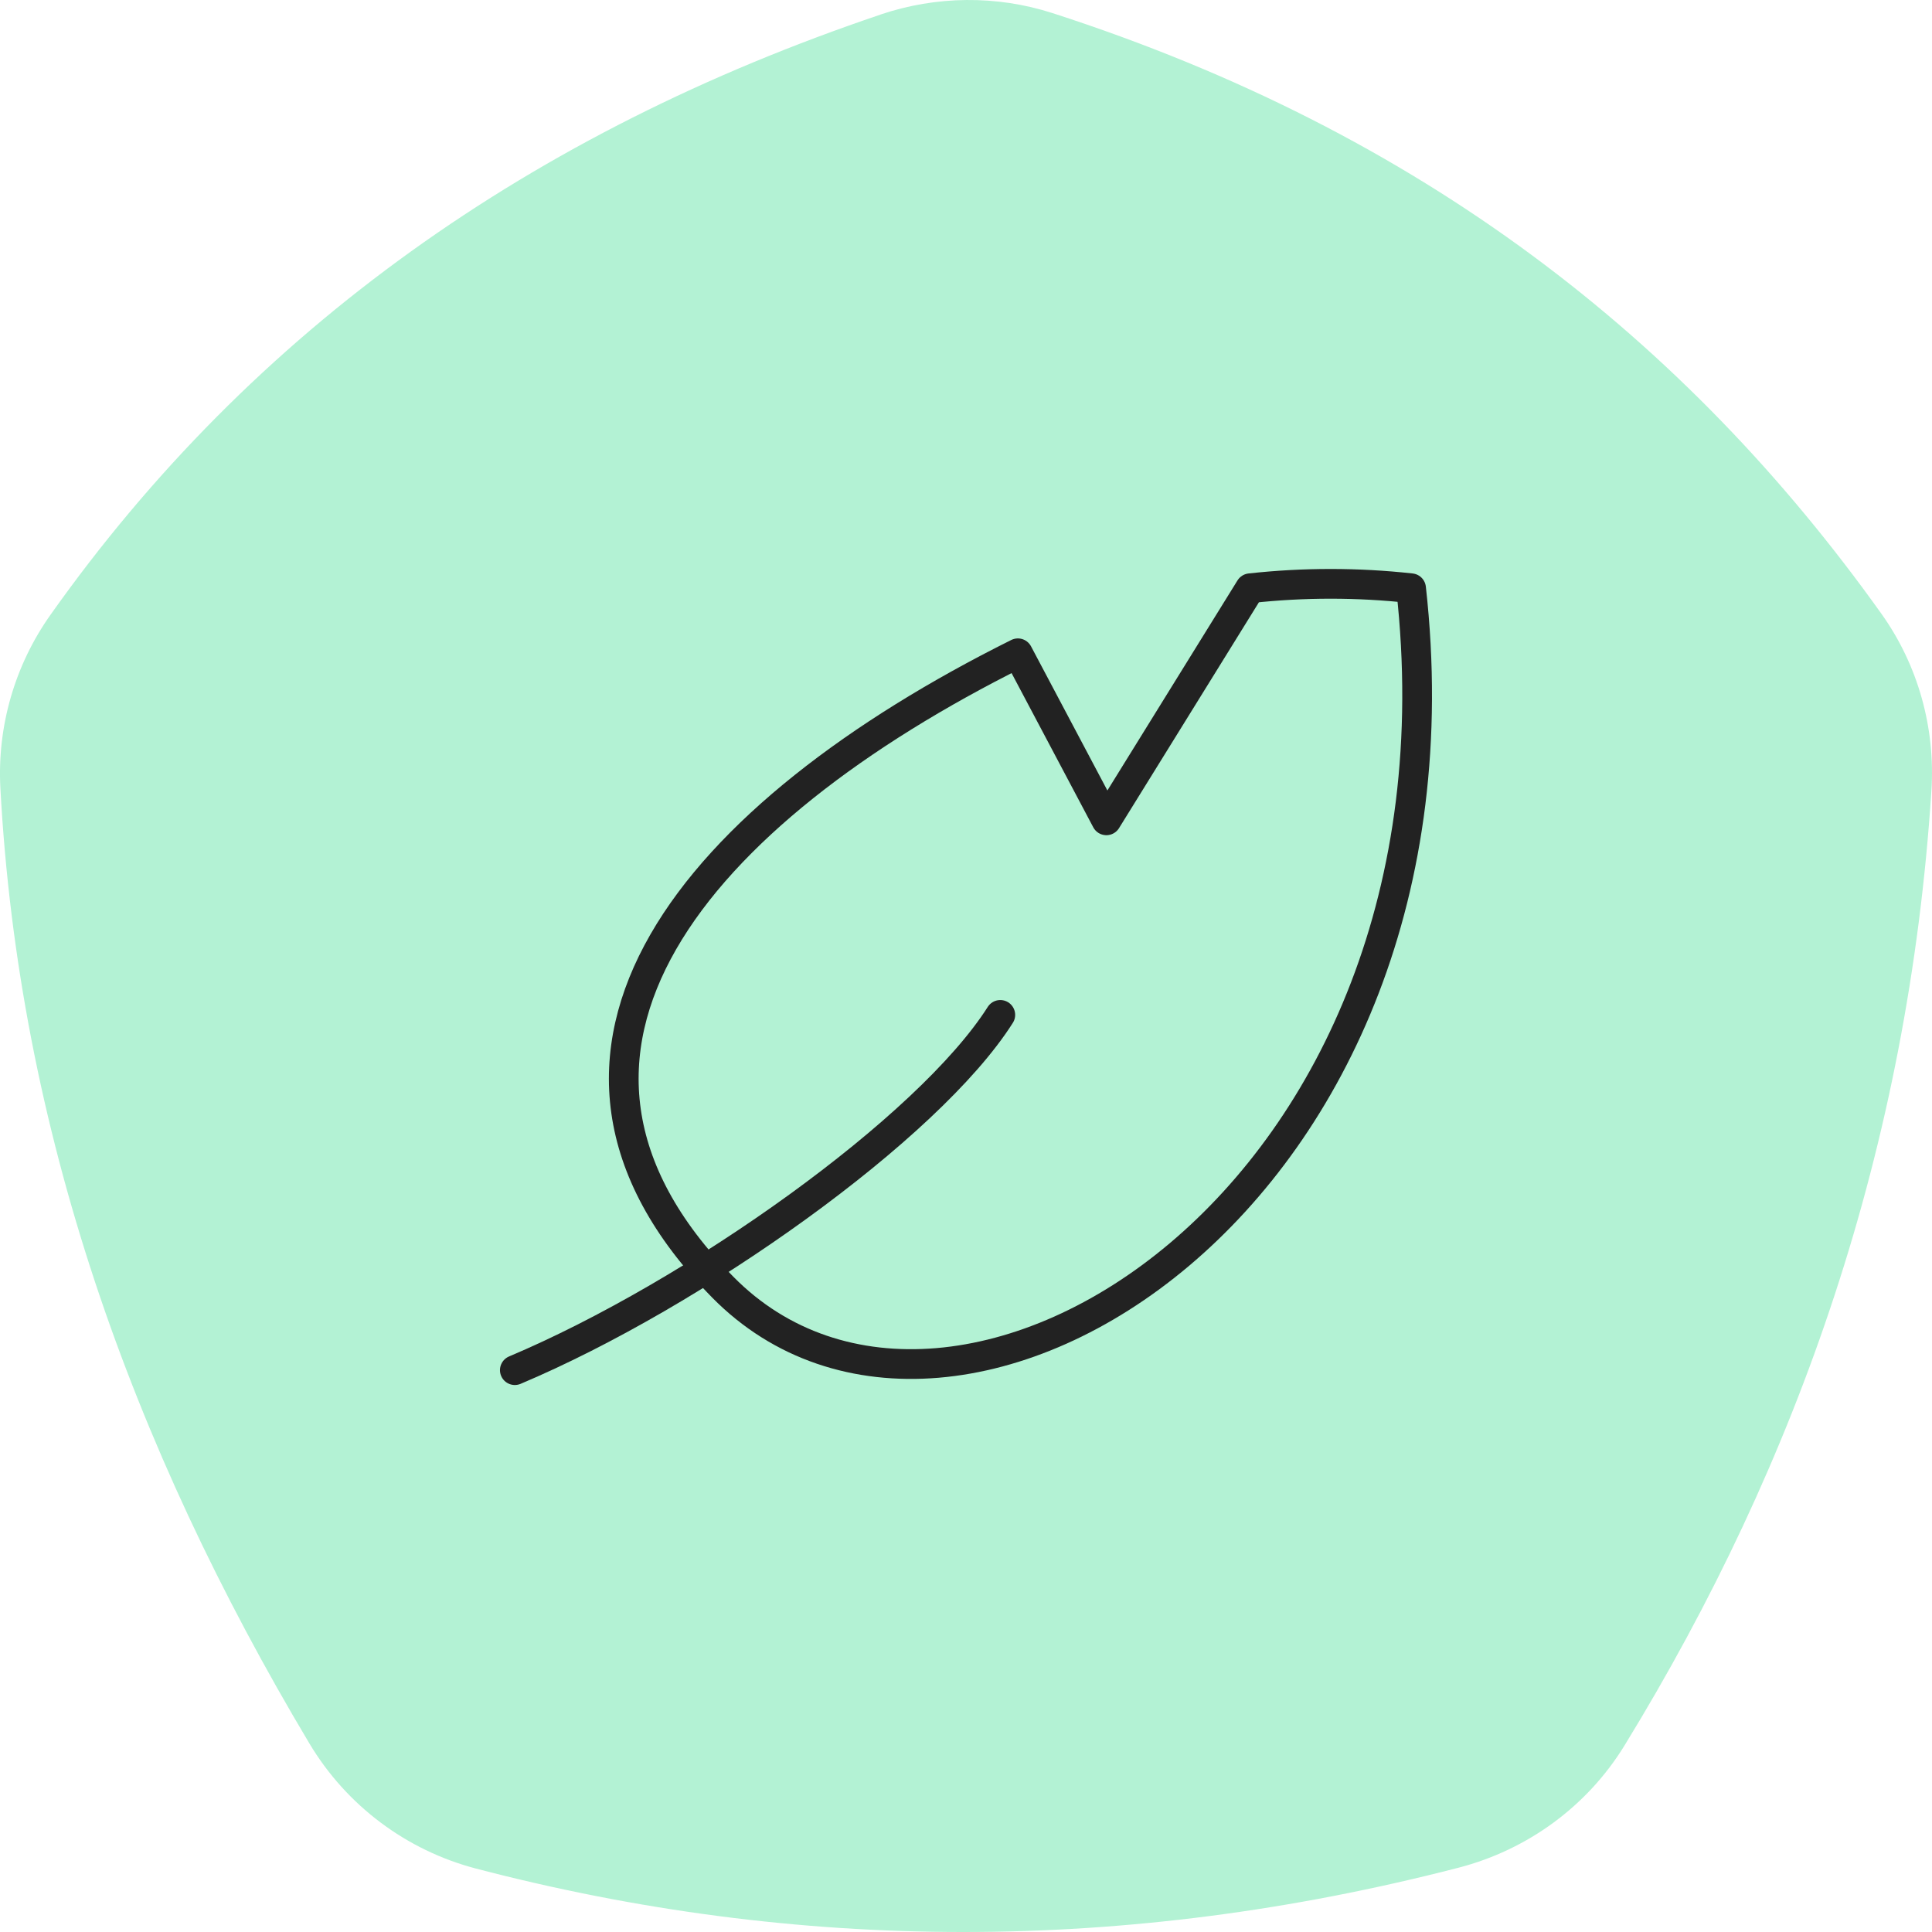 <svg width="65" height="65" viewBox="0 0 65 65" fill="none" xmlns="http://www.w3.org/2000/svg">
<path d="M29.624 0.491C17.911 4.443 8.513 11.061 1.697 20.687C0.495 22.384 -0.099 24.443 0.013 26.52C0.632 37.988 4.413 48.615 10.409 58.656C11.656 60.744 13.672 62.253 16.018 62.867C26.843 65.696 37.856 65.736 49.066 62.838C51.389 62.237 53.401 60.772 54.658 58.72C60.516 49.164 64.203 38.577 64.98 26.604C65.118 24.486 64.531 22.378 63.3 20.652C56.721 11.427 47.828 4.448 35.408 0.44C33.526 -0.166 31.497 -0.143 29.624 0.489V0.491Z" fill="#B3F2D4"/>
<path d="M47.474 19.791C45.675 19.593 43.859 19.593 42.059 19.791L37.223 27.599L34.246 21.979C23.462 27.352 16.523 35.391 24.316 43.304C32.109 51.218 49.769 40.309 47.474 19.791Z" stroke="#222222" stroke-linecap="round" stroke-linejoin="round"/>
<path d="M17.321 46.097C23.374 43.543 31.231 37.963 33.654 34.145" stroke="#222222" stroke-linecap="round" stroke-linejoin="round"/>
</svg>

